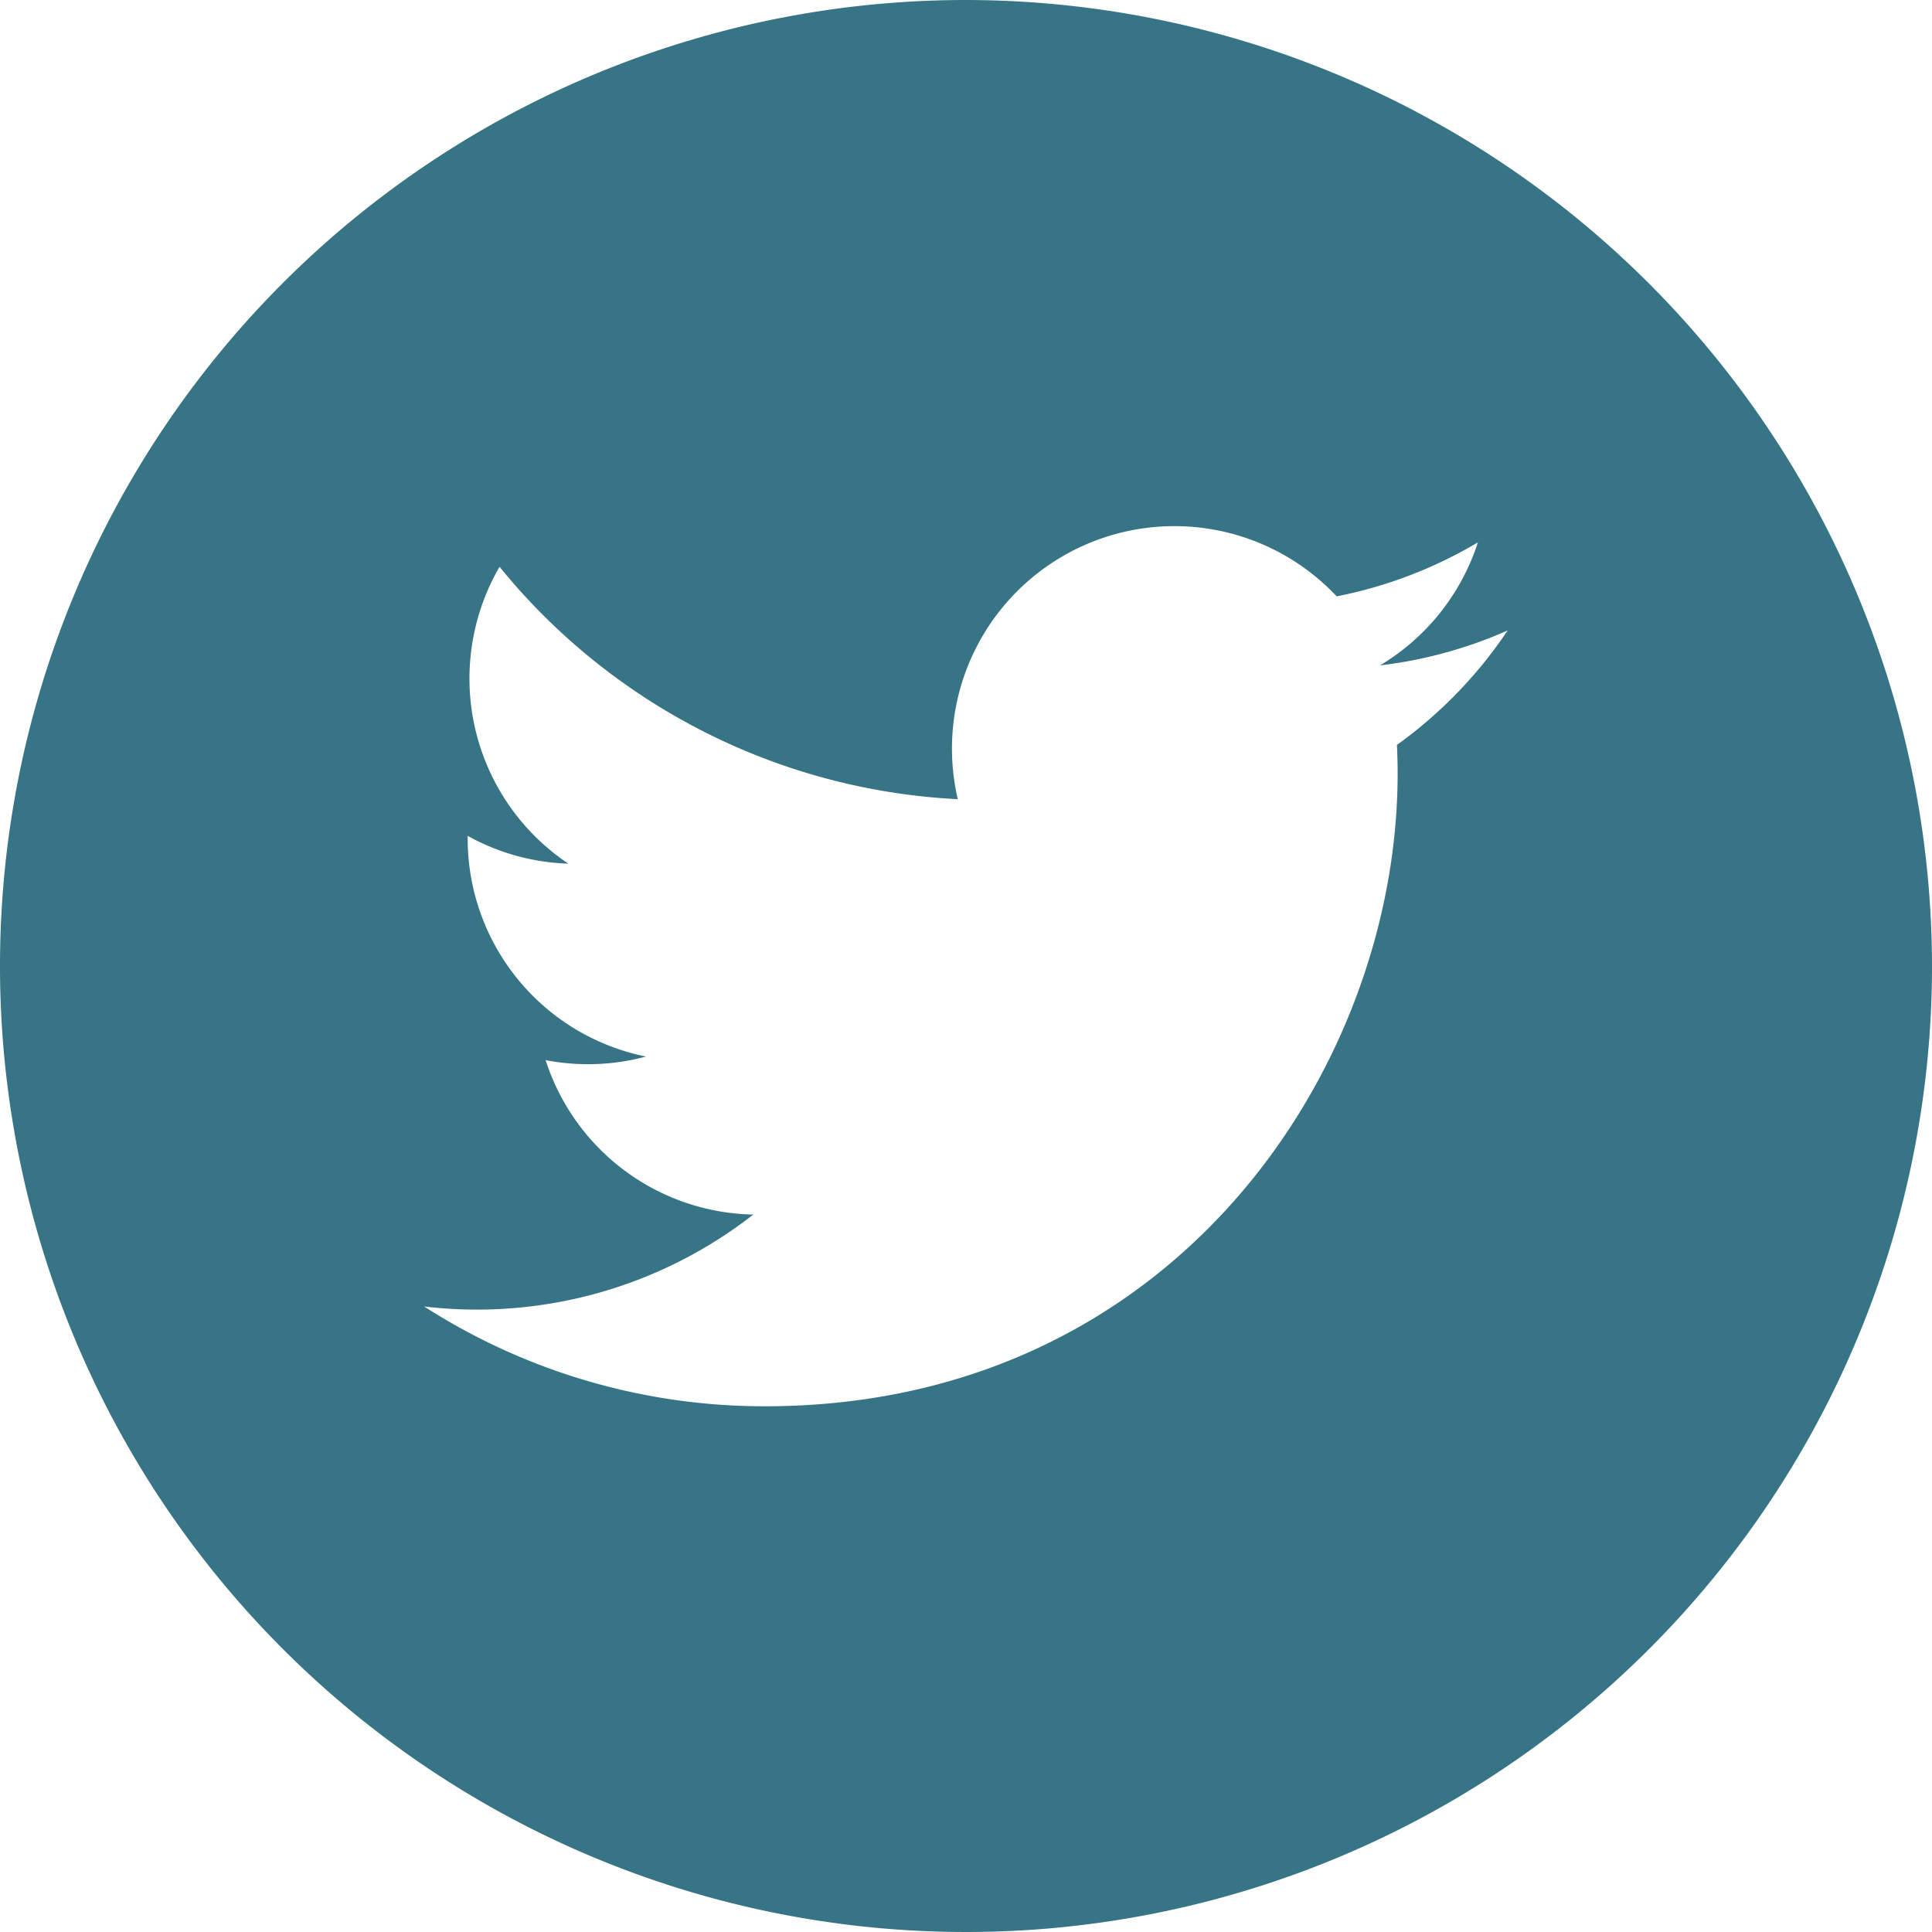 <svg viewBox="0 0 54.084 54.084" xmlns="http://www.w3.org/2000/svg"><path d="m27.042 0a27.042 27.042 0 1 0 27.042 27.042 27.073 27.073 0 0 0 -27.042-27.042zm12.064 20.853c.012.268.019.538.019.808 0 8.225-6.259 17.706-17.71 17.706a17.605 17.605 0 0 1 -9.541-2.794 12.568 12.568 0 0 0 9.214-2.573 6.23 6.23 0 0 1 -5.814-4.323 6.248 6.248 0 0 0 2.81-.1 6.225 6.225 0 0 1 -4.992-6.1c0-.026 0-.053 0-.078a6.2 6.2 0 0 0 2.818.778 6.234 6.234 0 0 1 -1.926-8.31 17.673 17.673 0 0 0 12.828 6.505 6.228 6.228 0 0 1 10.606-5.678 12.424 12.424 0 0 0 3.954-1.511 6.252 6.252 0 0 1 -2.741 3.444 12.374 12.374 0 0 0 3.575-.979 12.52 12.52 0 0 1 -3.1 3.205z" fill="#367486"/></svg>